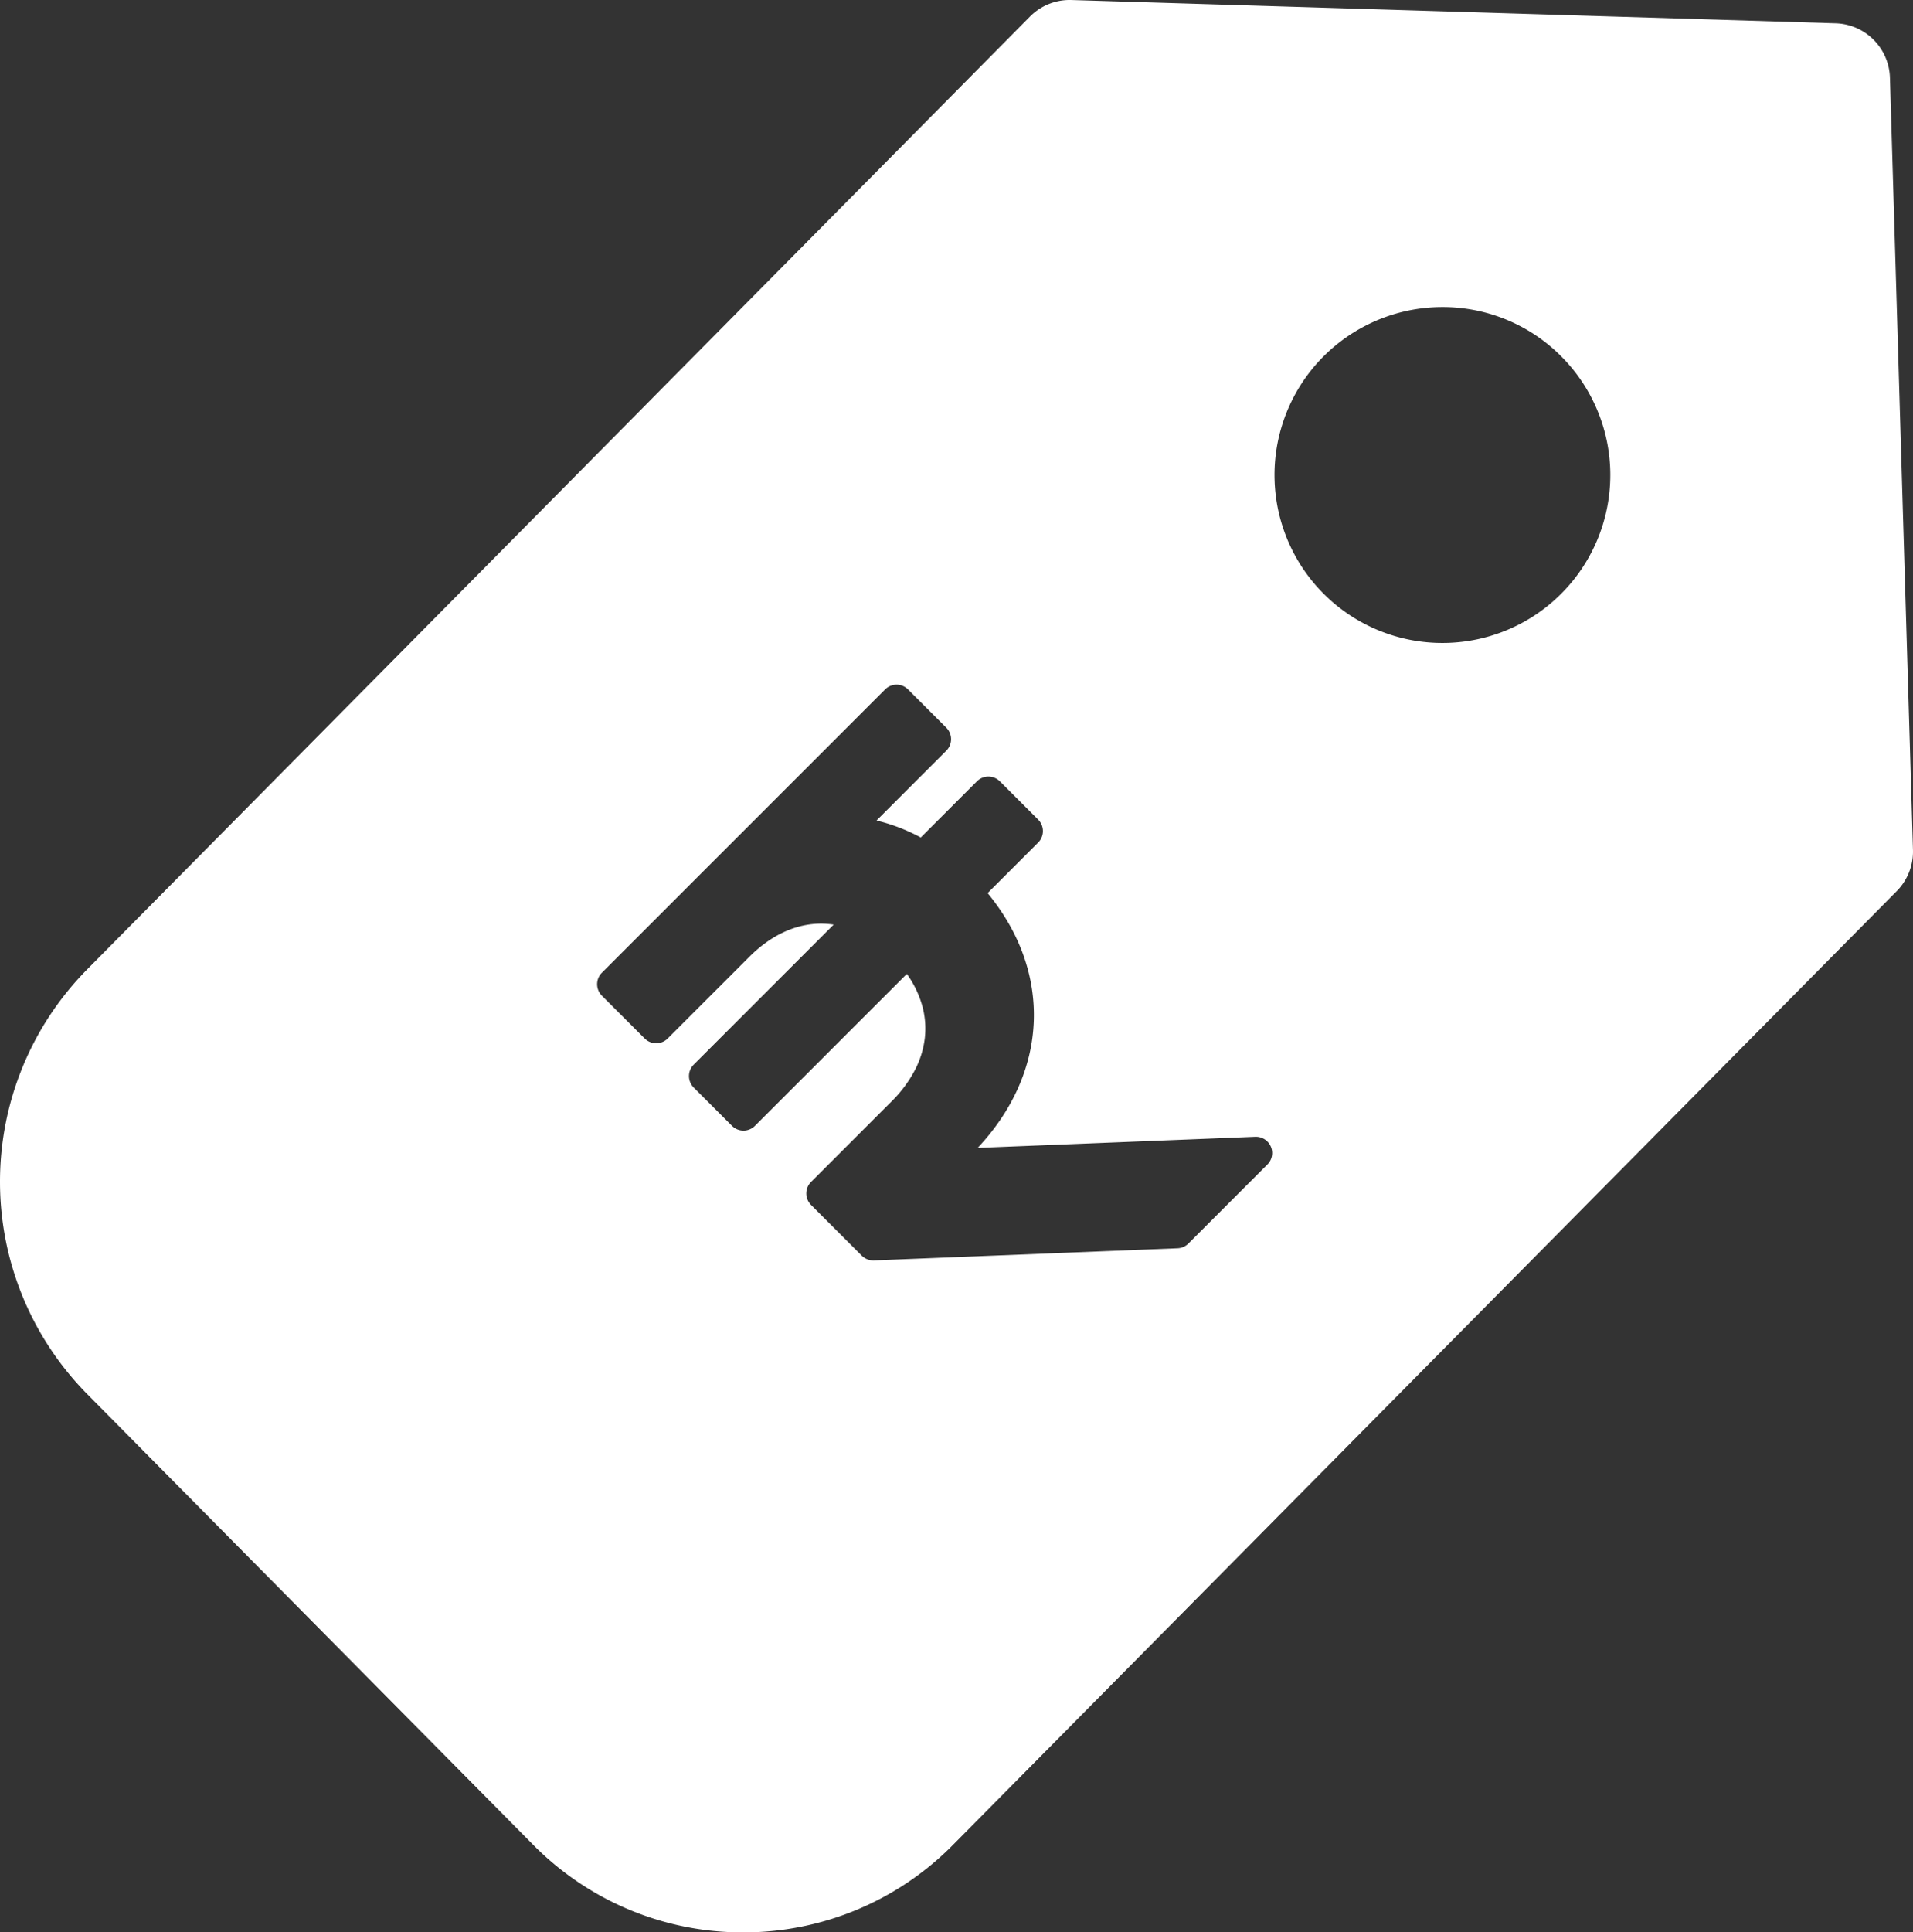 <svg xmlns="http://www.w3.org/2000/svg" width="507.03" height="511.998" viewBox="0 0 507.03 511.998">
  <rect x="0" y="0" width="507.03" height="511.998" fill="#333333" stroke="none"/>
  <path id="Subtraction_1" data-name="Subtraction 1" d="M196.962,512a77.932,77.932,0,0,1-55.769-23.328L22.978,369.24a80.057,80.057,0,0,1,0-112.266l250-252.57A14.776,14.776,0,0,1,283.557,0c.141,0,.285,0,.428.006L486.524,6.174A14.854,14.854,0,0,1,500.918,20.58L507.025,225.2a14.863,14.863,0,0,1-4.289,10.895l-250,252.574A77.94,77.94,0,0,1,196.962,512Zm43.394-253.956v0a27.252,27.252,0,0,1,4.046,8.319,22.572,22.572,0,0,1,.723,8.64,24.537,24.537,0,0,1-2.684,8.616,33.9,33.9,0,0,1-6.175,8.248l-21.3,21.3a4.3,4.3,0,0,0,0,6.086L228.41,332.7a4.331,4.331,0,0,0,3.041,1.26c.064,0,.121,0,.174,0l80.485-3.219a4.3,4.3,0,0,0,2.871-1.256l20.935-20.936a4.3,4.3,0,0,0-3.026-7.346c-.062,0-.125,0-.189,0l-73.576,2.943c18.872-20.063,19.908-46.56,2.641-67.507l13.391-13.391a4.3,4.3,0,0,0,0-6.086l-10.143-10.143a4.3,4.3,0,0,0-6.086,0L244.047,221.9a49.235,49.235,0,0,0-11.729-4.5l18.5-18.5a4.3,4.3,0,0,0,0-6.086l-10.143-10.143a4.3,4.3,0,0,0-6.086,0l-75.057,75.057a4.3,4.3,0,0,0,0,6.086l11.347,11.347a4.3,4.3,0,0,0,6.085,0l21.625-21.625c5.761-5.761,12.336-8.806,19.013-8.806a22.305,22.305,0,0,1,3.357.256l-37.084,37.085a4.3,4.3,0,0,0,0,6.086L194.014,298.3a4.3,4.3,0,0,0,6.086,0l40.256-40.257h0ZM382.259,81.36a44.5,44.5,0,1,0,31.511,13.033A44.27,44.27,0,0,0,382.259,81.36Z" transform="translate(-0.002 0)" fill="#fff"/>
</svg>
